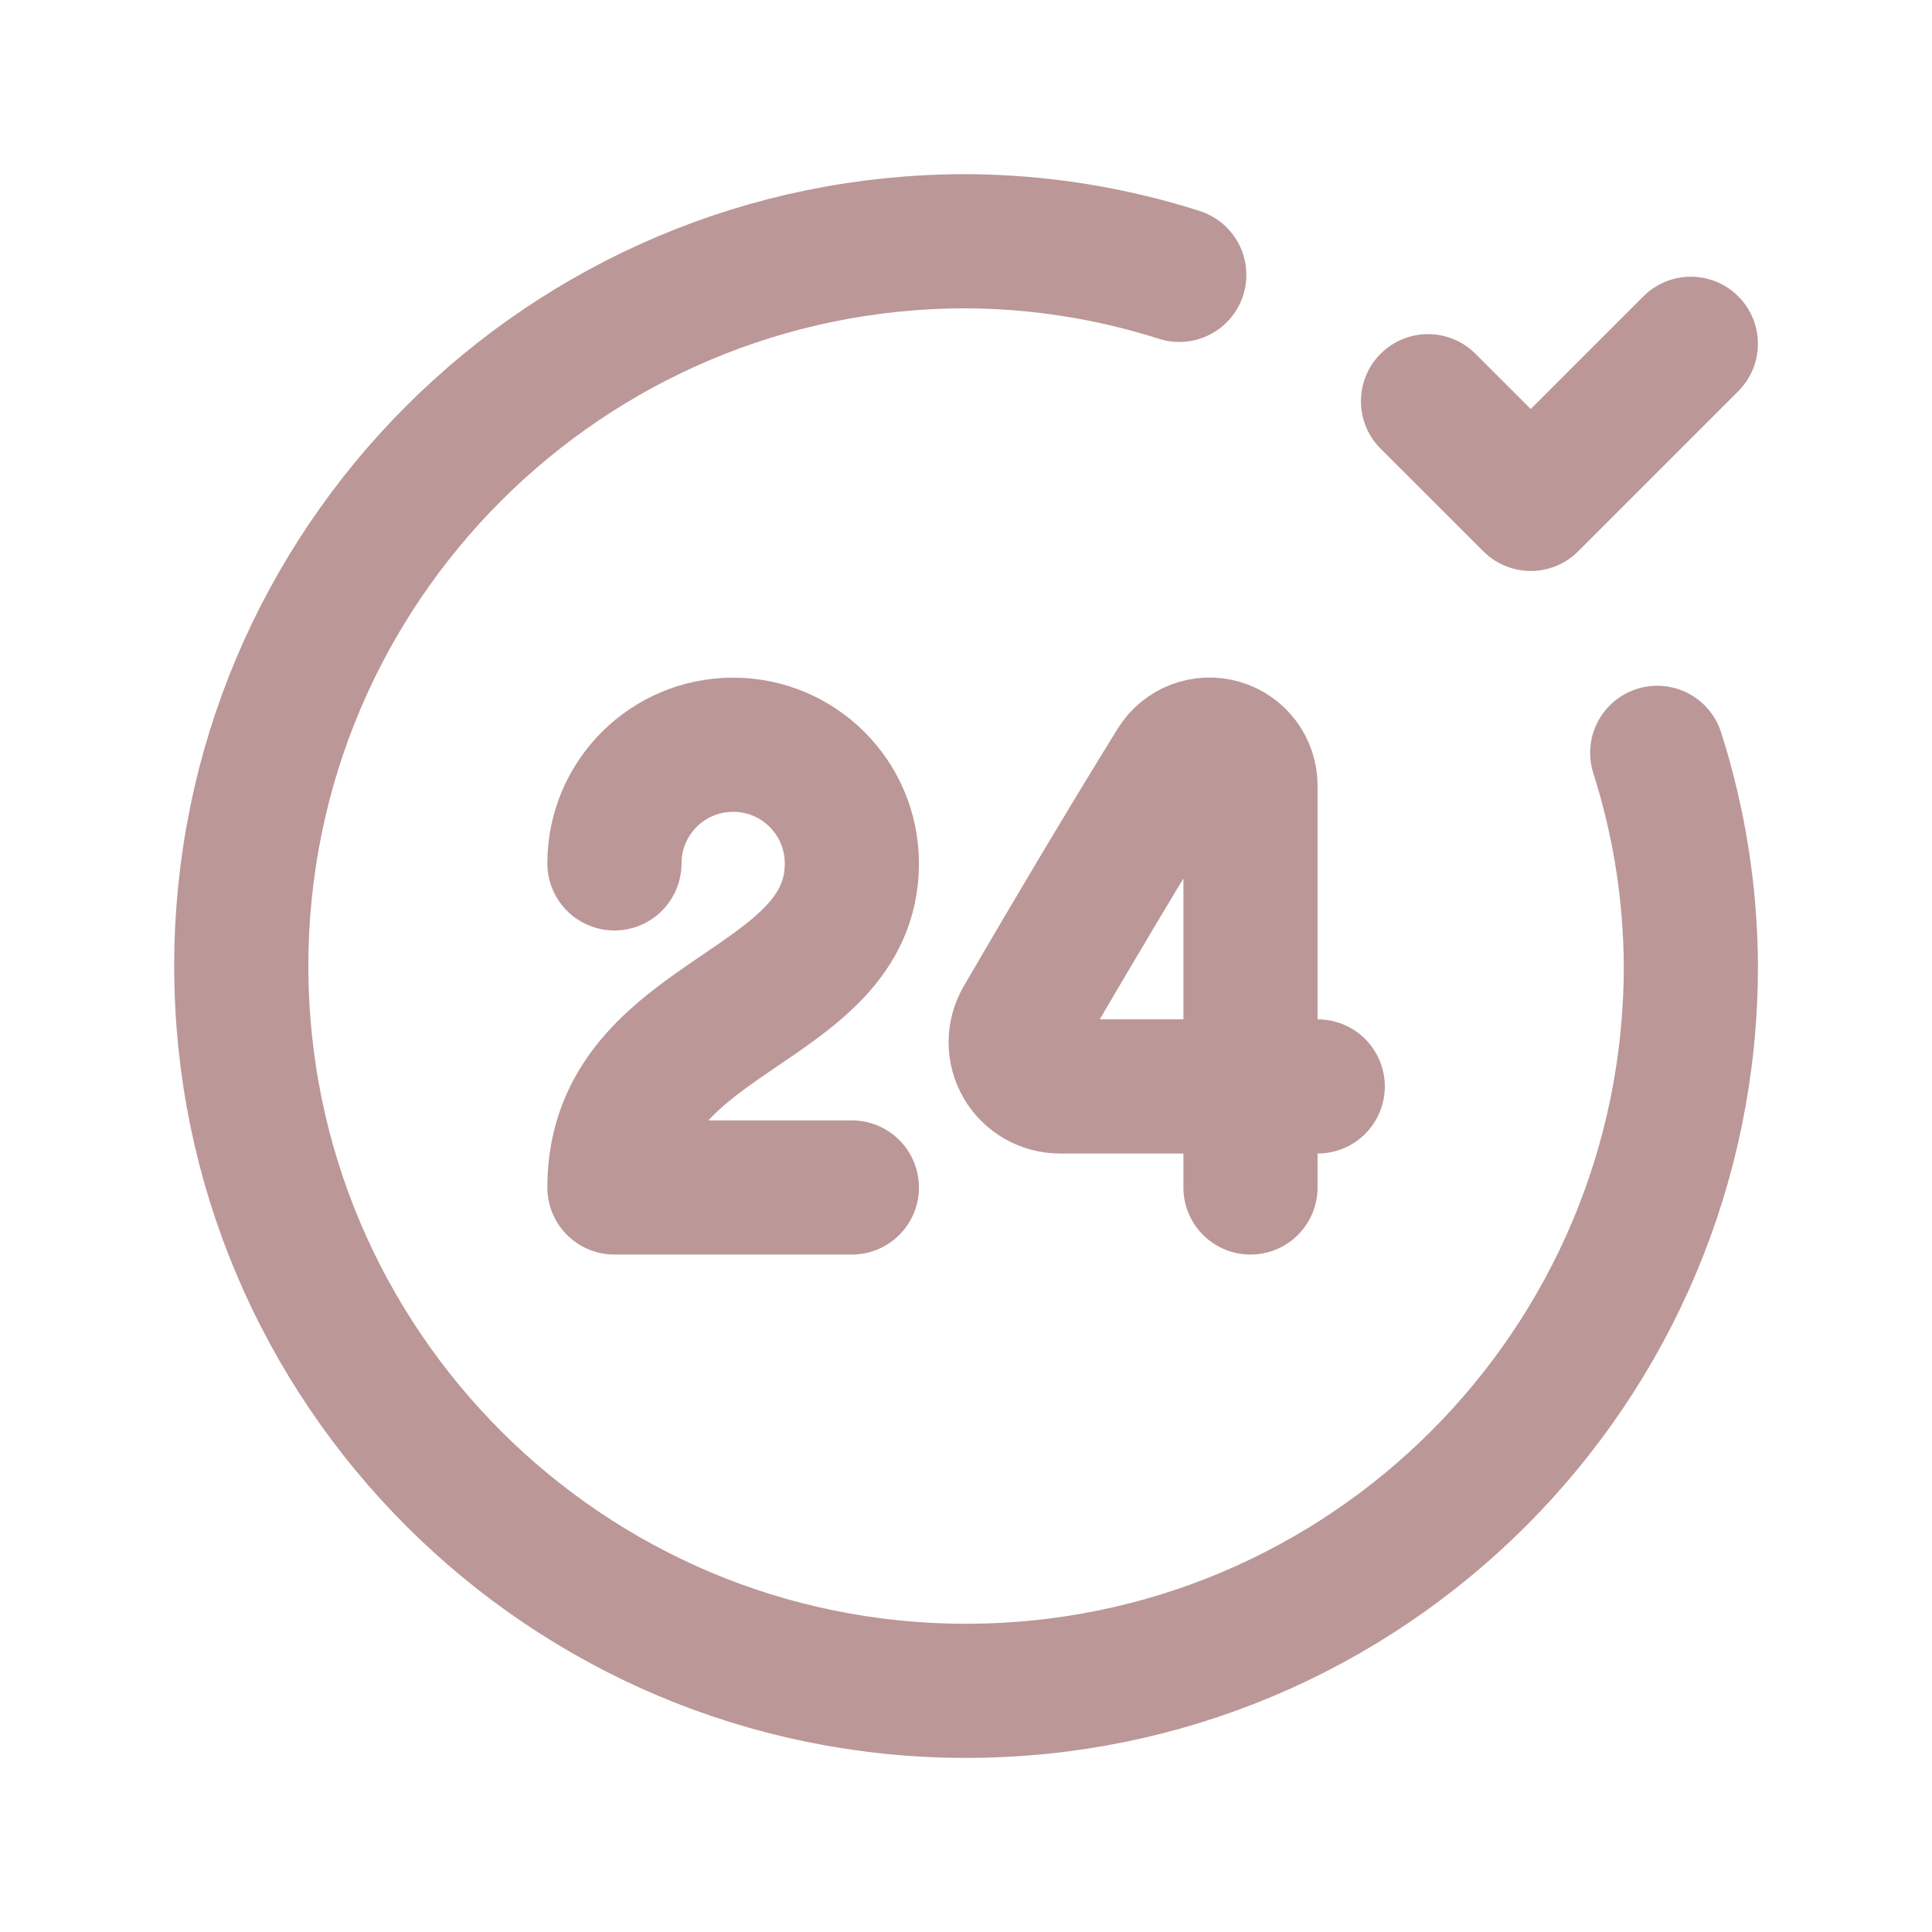  <svg
      width="36"
      height="36"
      viewBox="0 0 36 36"
      fill="none"
      xmlns="http://www.w3.org/2000/svg"
    >
      <path
        d="M30.88 14.028C31.29 15.313 31.501 16.652 31.507 18C31.507 25.459 25.461 31.506 18.002 31.506C10.543 31.506 4.496 25.459 4.496 18C4.496 10.541 10.543 4.495 18.002 4.495C19.35 4.501 20.689 4.712 21.974 5.122"
        stroke="#BC9797"
        stroke-width="2.5"
        stroke-linecap="round"
        stroke-linejoin="round"
      ></path>
      <path
        d="M31.506 6.406L28.523 9.389L26.609 7.476"
        stroke="#BC9797"
        stroke-width="2.5"
        stroke-linecap="round"
        stroke-linejoin="round"
      ></path>
      <path
        d="M11.449 16.088C11.449 14.867 12.44 13.877 13.661 13.877C14.883 13.877 15.873 14.867 15.873 16.088C15.873 18.852 11.449 18.852 11.449 22.127H15.873"
        stroke="#BC9797"
        stroke-width="2.5"
        stroke-linecap="round"
        stroke-linejoin="round"
      ></path>
      <path
        d="M23.301 22.127V14.642C23.303 14.301 23.078 14 22.75 13.905C22.422 13.81 22.071 13.944 21.89 14.234C20.95 15.755 19.923 17.483 19.036 19.009C18.889 19.264 18.889 19.579 19.037 19.834C19.185 20.089 19.459 20.245 19.753 20.244H24.554"
        stroke="#BC9797"
        stroke-width="2.5"
        stroke-linecap="round"
        stroke-linejoin="round"
      ></path>
    </svg>
